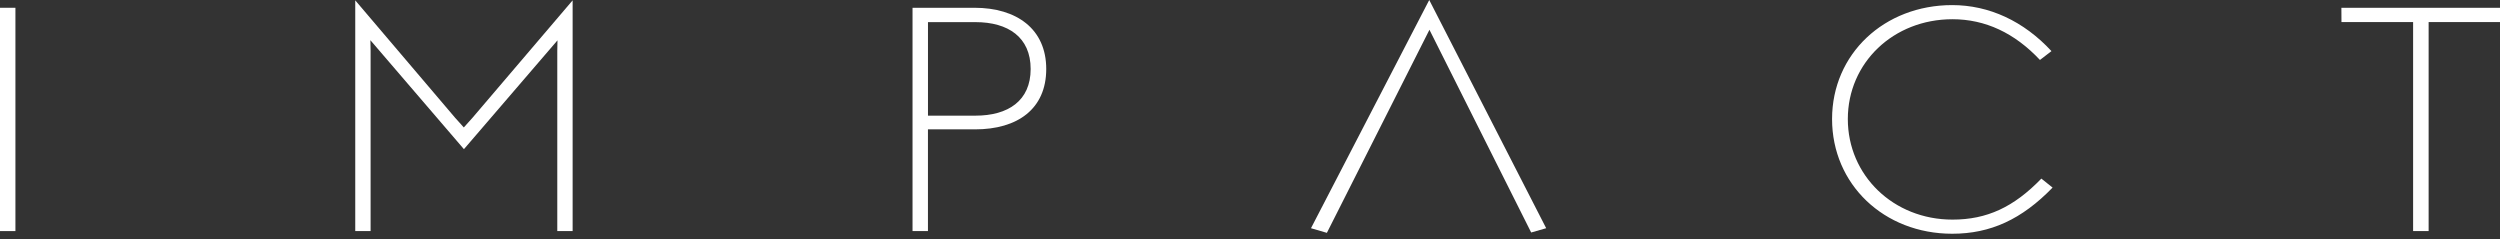 <svg width="230" height="22" viewBox="0 0 230 22" fill="none" xmlns="http://www.w3.org/2000/svg">
<rect x="0" y="0" width="230" height="22" fill="#333333" stroke="none"/>
<path d="M0 0.715H1.419V21.26H0V0.715Z" fill="white"/>
<path d="M51.27 4.695C51.27 4.341 51.283 3.995 51.289 3.711L42.682 13.723L34.076 3.698C34.082 3.974 34.095 4.341 34.095 4.67V21.26H32.683V0.032L41.885 10.852C42.133 11.113 42.451 11.488 42.67 11.725C42.895 11.482 43.221 11.104 43.455 10.852L52.682 0.032V21.26H51.27V4.695Z" fill="white"/>
<path d="M89.715 11.899H85.371V21.26H83.953V0.715H89.651C93.539 0.715 96.254 2.668 96.254 6.347C96.254 10.027 93.609 11.901 89.715 11.901V11.899ZM89.743 2.036H85.374V10.64H89.743C92.746 10.64 94.82 9.274 94.82 6.347C94.82 3.421 92.746 2.036 89.743 2.036Z" fill="white"/>
<path d="M131.49 0L120.61 20.995L122.073 21.422L131.509 2.74L140.868 21.39L142.249 20.995L131.49 0Z" fill="white"/>
<path d="M179.602 21.504C173.315 21.504 168.55 16.945 168.55 10.954C168.55 4.963 173.347 0.469 179.602 0.469C182.999 0.469 186.178 1.941 188.734 4.702L187.676 5.516C185.341 3.028 182.641 1.769 179.627 1.769C174.193 1.769 170 5.773 170 10.954C170 16.134 174.187 20.204 179.627 20.204C182.796 20.204 185.264 19.059 187.805 16.431L188.838 17.259C186 20.181 183.129 21.504 179.602 21.504Z" fill="white"/>
<path d="M223.431 21.26H222.006V2.029H215.415L215.408 0.715H230V2.029H223.434V21.26H223.431Z" fill="white"/>
</svg>
